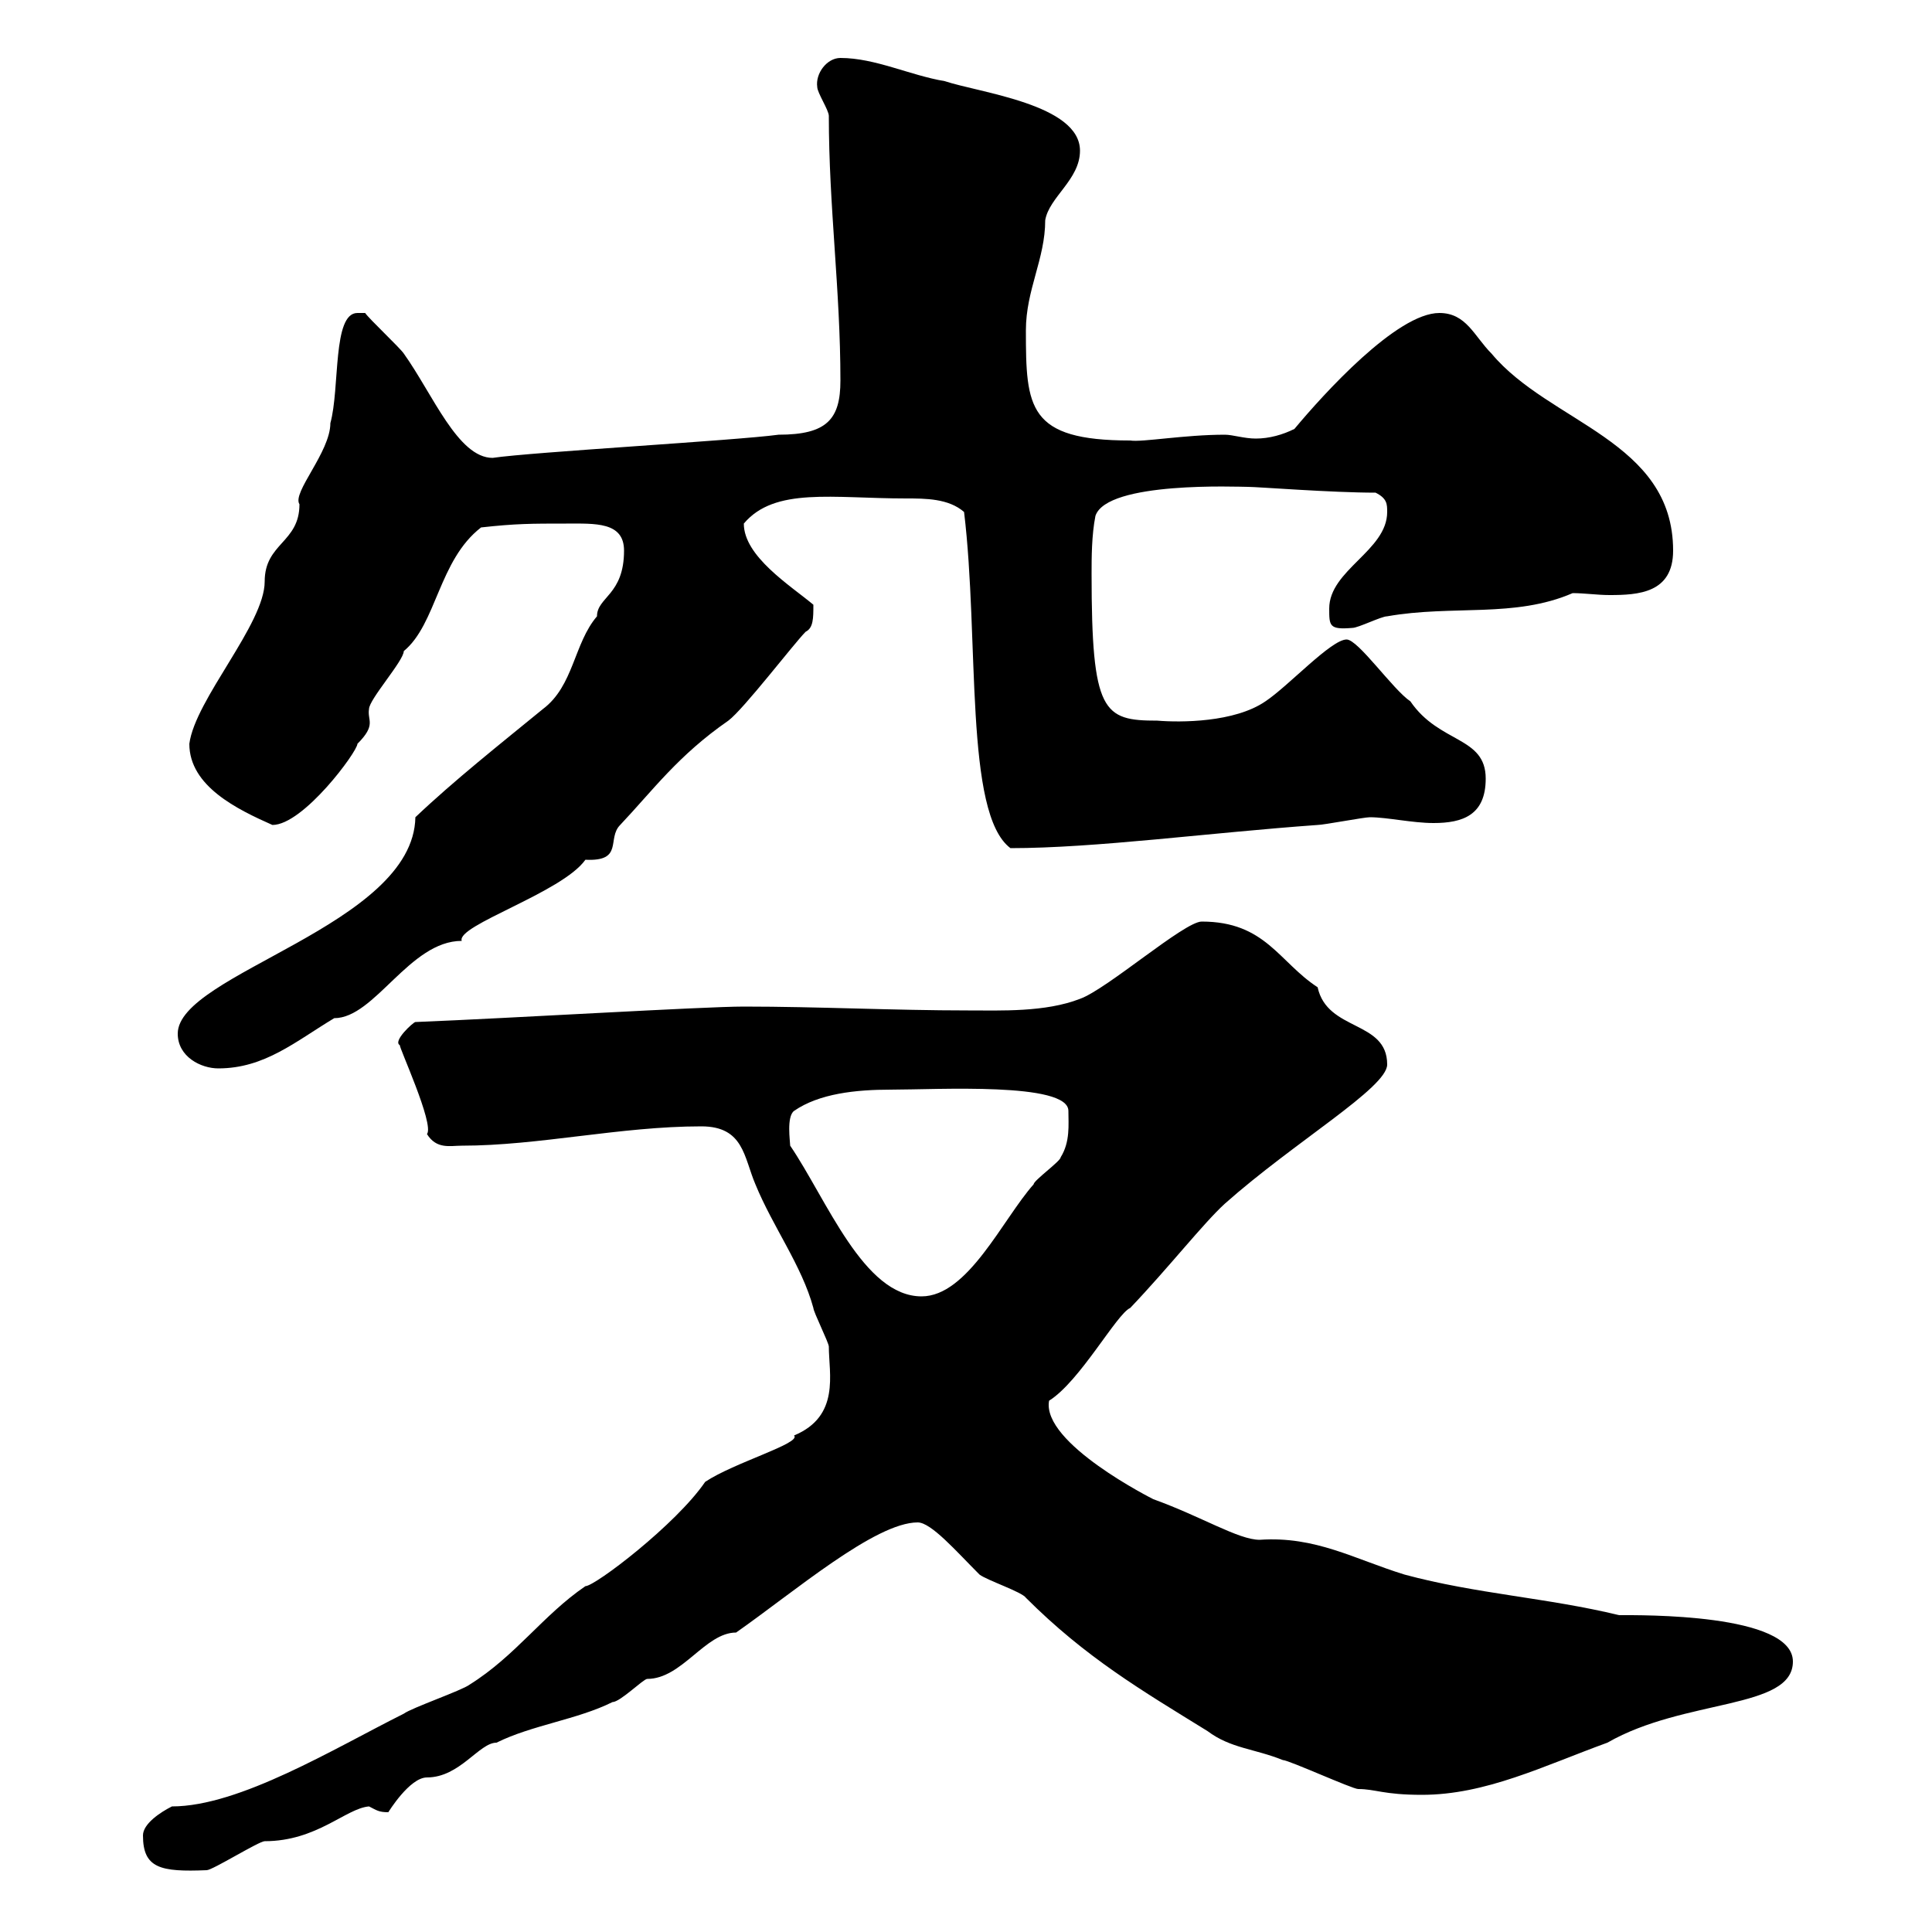 <svg xmlns="http://www.w3.org/2000/svg" xmlns:xlink="http://www.w3.org/1999/xlink" width="300" height="300"><path d="M22.20 285C22.20 290.10 24.90 290.70 32.10 290.40C33 290.40 40.20 285.90 41.10 285.90C49.20 285.90 53.70 280.80 57.30 280.50C58.50 281.10 58.80 281.40 60.30 281.40C60.30 281.40 63.60 276 66.30 276C71.40 276 74.40 270.60 77.10 270.60C82.50 267.90 89.70 267 95.10 264.30C96.30 264.30 99.90 260.70 100.50 260.70C105.90 260.70 109.50 253.50 114.30 253.50C123.30 247.20 135.90 236.40 142.50 236.40C144.60 236.40 148.50 240.90 152.10 244.50C153.30 245.40 158.70 247.20 159.30 248.10C168.60 257.40 177.30 262.50 187.50 268.80C191.10 271.50 194.70 271.50 199.20 273.30C200.10 273.30 210 277.80 210.90 277.80C213.60 277.80 214.80 278.70 220.80 278.70C230.70 278.70 239.70 274.20 249.60 270.60C261.60 263.70 278.40 265.50 278.40 258C278.40 250.50 254.70 250.80 251.40 250.80C240.30 248.10 229.20 247.50 218.10 244.50C210.30 242.10 204.30 238.50 195.60 239.10C192.30 239.10 186.60 235.50 179.10 232.80C179.10 232.80 161.70 224.10 162.90 217.50C167.70 214.50 173.40 204 175.50 203.10C181.50 196.80 186.90 189.90 190.20 186.90C201 177.30 215.40 168.90 215.40 165.30C215.40 158.40 206.10 160.20 204.60 153.30C198.60 149.40 196.50 143.10 186.60 143.10C183.90 143.10 171.90 153.60 167.70 155.10C162.30 157.20 155.40 156.90 150.30 156.90C138.90 156.90 126.90 156.30 115.50 156.30C109.20 156.30 79.50 158.10 64.50 158.70C64.20 158.70 60.90 161.70 62.10 162.30C61.80 162.30 67.50 174.60 66.30 176.10C67.80 178.50 69.90 177.90 71.70 177.90C83.70 177.90 96.30 174.90 108.90 174.90C115.50 174.90 115.50 179.70 117.30 183.90C120 190.50 124.50 196.50 126.30 203.10C126.30 203.70 128.70 208.50 128.70 209.10C128.70 213.30 130.50 219.90 123.30 222.90C124.50 224.10 114 227.10 109.50 230.10C105 236.70 92.40 246.30 90.90 246.30C84.30 250.80 80.10 257.10 72.90 261.60C71.70 262.50 63.90 265.20 62.70 266.10C51.90 271.50 37.20 280.50 26.70 280.50C24.90 281.40 22.20 283.20 22.20 285ZM122.70 177.90C122.70 177.30 122.10 173.40 123.30 172.50C127.20 169.80 132.90 169.20 138.30 169.20C145.50 169.20 165.90 168 165.90 172.50C165.90 174.60 166.20 177.30 164.70 179.70C164.70 180.30 160.50 183.30 160.50 183.90C155.70 189.30 150.30 201.30 143.10 201.30C134.10 201.30 128.40 186.30 122.70 177.90ZM27.60 160.50C27.60 164.10 31.20 165.90 33.90 165.90C41.10 165.90 45.90 161.70 51.90 158.10C58.20 158.10 63.60 146.10 71.70 146.10C70.80 143.70 87.30 138.60 90.90 133.50C96.90 133.80 94.20 130.20 96.30 128.10C101.40 122.70 105.30 117.30 113.10 111.90C115.50 110.10 123.30 99.90 125.10 98.10C126.30 97.50 126.30 96 126.30 93.90C122.70 90.90 115.50 86.40 115.50 81.30C120.30 75.60 129.30 77.40 140.70 77.40C143.70 77.40 147.30 77.40 149.70 79.50C152.10 99.30 149.70 126.30 156.90 131.70C170.10 131.70 187.80 129.30 204.60 128.10C205.50 128.10 211.80 126.90 212.70 126.90C215.40 126.90 219.30 127.80 222.60 127.80C227.10 127.80 230.70 126.60 230.70 120.90C230.70 114.30 223.50 115.50 219 108.90C216.30 107.10 210.90 99.30 209.10 99.30C206.70 99.30 200.10 106.50 196.50 108.90C191.70 112.20 183.30 112.20 179.70 111.90C171.30 111.90 169.50 110.70 169.50 89.10C169.50 86.70 169.50 83.10 170.10 80.10C171.90 74.70 192.30 75.60 193.80 75.60C195.30 75.60 206.70 76.50 213.60 76.50C215.40 77.40 215.40 78.30 215.40 79.50C215.40 85.50 206.40 88.50 206.40 94.50C206.40 97.20 206.40 97.80 210 97.50C210.90 97.50 214.50 95.70 215.40 95.70C225.60 93.90 235.20 96 244.20 92.10C246 92.10 248.10 92.40 249.90 92.40C254.40 92.40 259.80 92.10 259.80 85.50C259.80 68.40 240.60 65.70 231.60 54.90C228.90 52.20 227.70 48.60 223.50 48.60C216.90 48.60 205.50 61.20 201 66.60C199.20 67.50 197.10 68.10 195 68.10C193.20 68.10 191.40 67.50 190.20 67.50C183.90 67.50 177.30 68.70 175.50 68.40C159.60 68.40 159.30 63.30 159.30 51.30C159.30 45 162.30 40.20 162.30 34.20C162.90 30.60 167.70 27.90 167.70 23.40C167.70 16.20 152.10 14.40 146.70 12.60C141.30 11.70 135.90 9 130.50 9C128.40 9 126.60 11.40 126.90 13.50C126.90 14.40 128.70 17.10 128.70 18C128.70 32.10 130.50 45 130.50 59.10C130.50 65.10 128.40 67.50 120.90 67.50C114.30 68.40 82.50 70.20 76.50 71.10C71.10 71.10 67.20 61.20 62.70 54.90C62.10 54 57.30 49.50 56.70 48.60C56.70 48.60 55.50 48.60 55.50 48.60C51.60 48.60 52.80 60.30 51.30 65.70C51.30 70.20 45.30 76.50 46.50 78.30C46.50 84.30 41.10 84.30 41.10 90.30C41.10 96.90 30.30 108.60 29.40 115.50C29.40 122.10 36.90 125.70 42.30 128.10C47.10 128.10 55.50 116.70 55.50 115.50C58.50 112.50 57 111.90 57.30 110.10C57.30 108.60 62.70 102.60 62.70 101.10C67.80 96.90 68.10 87 74.70 81.90C80.10 81.30 82.50 81.30 87.90 81.30C92.40 81.30 96.90 81 96.90 85.50C96.90 92.40 92.70 92.70 92.70 95.70C89.10 99.90 89.10 106.50 84.30 110.10C77.70 115.50 70.50 121.20 64.50 126.90C64.20 143.70 27.60 151.20 27.60 160.50Z"/></svg>